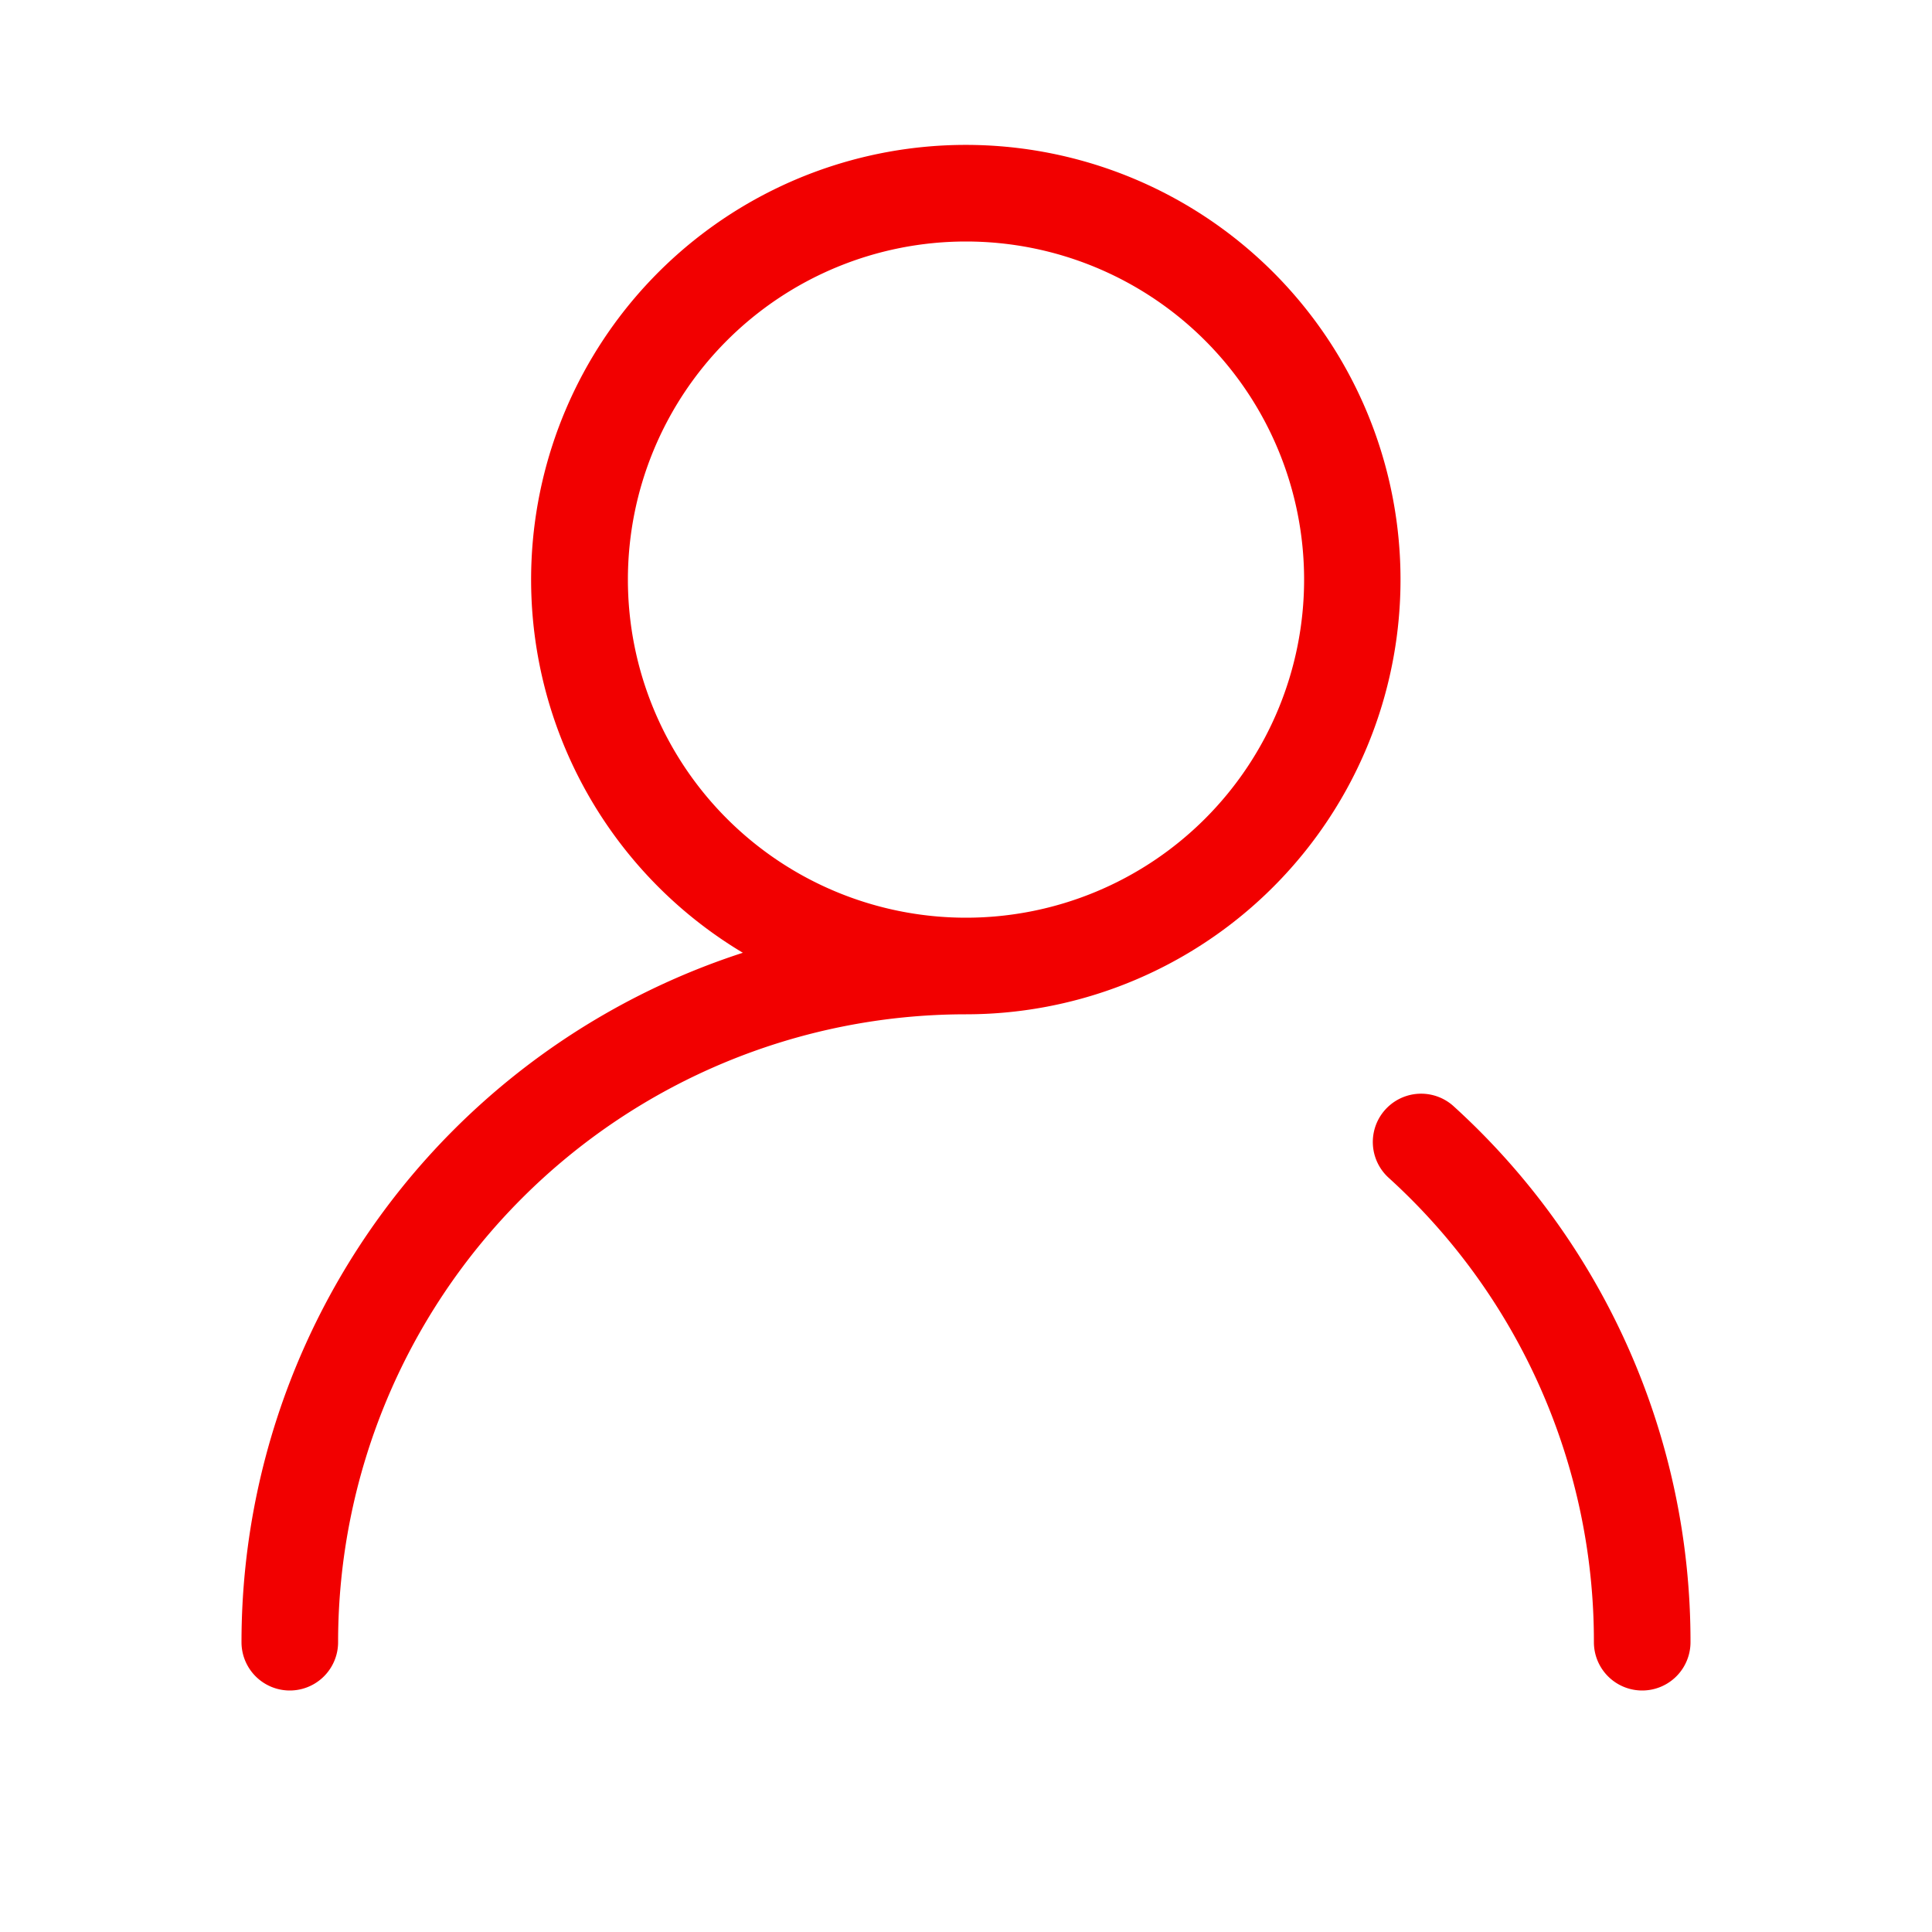 <?xml version="1.0" standalone="no"?><!DOCTYPE svg PUBLIC "-//W3C//DTD SVG 1.1//EN" "http://www.w3.org/Graphics/SVG/1.1/DTD/svg11.dtd"><svg t="1730365016424" class="icon" viewBox="0 0 1024 1024" version="1.1" xmlns="http://www.w3.org/2000/svg" p-id="3517" xmlns:xlink="http://www.w3.org/1999/xlink" width="128" height="128"><path d="M393.728 504.986A230.4 230.4 0 1 1 512 537.6 332.8 332.8 0 0 0 179.2 870.4a25.6 25.6 0 0 1-51.2 0 384.154 384.154 0 0 1 265.728-365.414zM512 486.4a179.2 179.2 0 1 0 0-358.4 179.2 179.2 0 0 0 0 358.4z m384 384a25.6 25.6 0 0 1-51.2 0 331.776 331.776 0 0 0-108.8-246.17 25.6 25.6 0 0 1 34.458-37.888A382.976 382.976 0 0 1 896 870.4z" fill="#f20000" p-id="3518" data-spm-anchor-id="a313x.search_index.0.i0.345b3a81kJ00eH" class="selected"></path></svg>